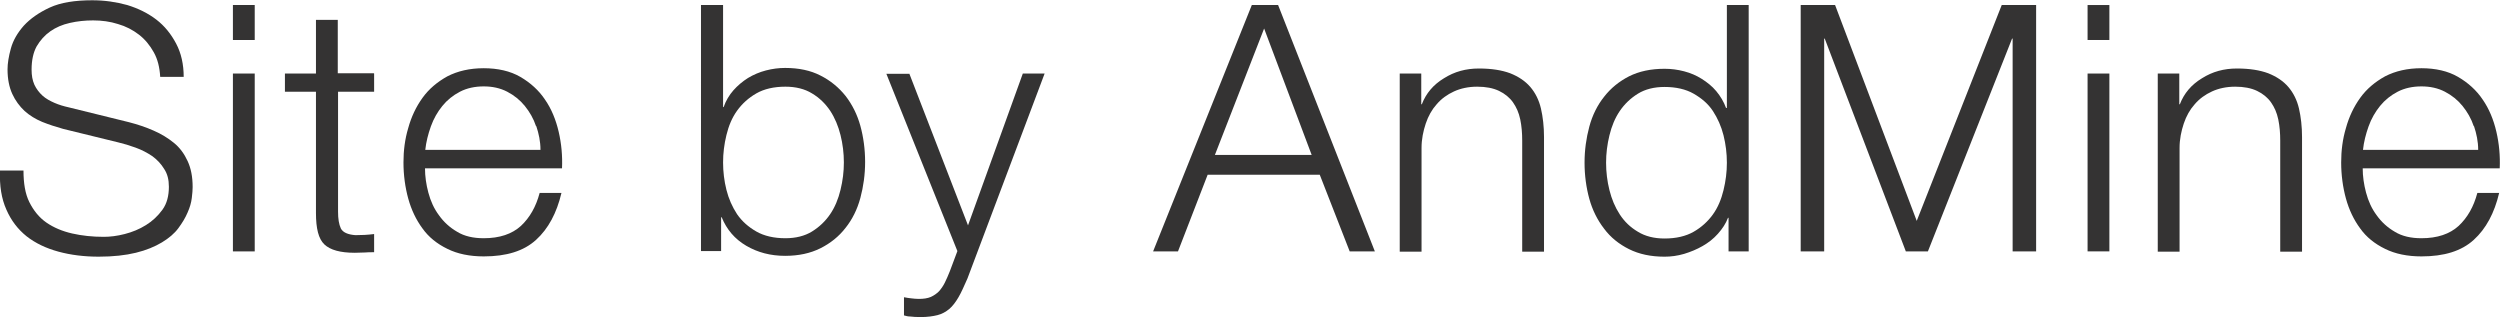 <?xml version="1.0" encoding="UTF-8"?>
<svg id="a" data-name="Layer 1" xmlns="http://www.w3.org/2000/svg" viewBox="0 0 89.41 11.34">
  <path d="m1.05,7.23c.15.3.35.55.61.73.26.18.57.31.92.39.35.08.73.12,1.13.12.23,0,.48-.03.75-.1.27-.07.52-.17.76-.32.23-.14.43-.33.59-.55s.23-.5.23-.82c0-.25-.05-.46-.17-.64-.11-.18-.25-.33-.43-.46-.18-.12-.37-.22-.59-.3s-.42-.14-.63-.19l-1.96-.48c-.25-.07-.5-.15-.75-.25-.24-.1-.45-.23-.63-.39-.18-.17-.33-.37-.44-.61-.11-.24-.17-.53-.17-.88,0-.21.04-.46.12-.75s.24-.56.46-.81c.23-.25.54-.47.93-.65.39-.18.9-.26,1.52-.26.44,0,.85.06,1.25.17.39.12.74.29,1.04.52.3.23.53.52.71.86.18.34.27.74.27,1.19h-.84c-.02-.34-.09-.63-.23-.88s-.31-.46-.53-.63c-.22-.17-.47-.3-.75-.38-.28-.09-.58-.13-.89-.13-.29,0-.57.03-.83.09-.27.06-.5.16-.7.3-.2.14-.36.32-.49.54-.12.22-.18.5-.18.83,0,.21.03.38.1.54.07.15.17.28.29.39.12.11.27.19.43.26.16.07.33.12.51.16l2.15.53c.31.08.61.18.88.3.28.12.52.27.73.44s.37.39.49.65.18.56.18.93c0,.1-.01.23-.03.39-.02.17-.07.34-.15.52-.08.19-.19.37-.33.56-.14.19-.34.36-.59.51-.25.15-.56.28-.93.37-.37.09-.81.14-1.33.14s-1-.06-1.44-.18-.82-.3-1.14-.55c-.31-.25-.55-.56-.72-.95C.05,7.1-.02,6.64,0,6.1h.84c0,.45.06.83.21,1.13Z" style="fill: #343333; stroke-width: 0px;"/>
  <path d="m9.11.18v1.25h-.78V.18h.78Zm0,2.44v6.37h-.78V2.63h.78Z" style="fill: #343333; stroke-width: 0px;"/>
  <path d="m13.38,2.63v.65h-1.29v4.29c0,.25.03.45.1.6.07.14.25.22.52.24.22,0,.44-.01.67-.04v.65c-.12,0-.23,0-.34.01-.12,0-.23.01-.35.01-.52,0-.88-.1-1.09-.3-.21-.2-.3-.57-.3-1.12V3.28h-1.11v-.65h1.11V.71h.78v1.91h1.29Z" style="fill: #343333; stroke-width: 0px;"/>
  <path d="m15.32,6.89c.08.3.2.57.38.81.17.24.39.44.65.59.26.16.58.23.95.23.57,0,1.01-.15,1.33-.44.32-.3.54-.69.67-1.18h.78c-.17.72-.47,1.28-.91,1.68-.44.4-1.06.59-1.87.59-.5,0-.94-.09-1.3-.27-.37-.18-.67-.42-.89-.73-.23-.31-.4-.67-.51-1.07s-.17-.84-.17-1.29c0-.42.05-.83.17-1.23.11-.4.28-.76.51-1.08.23-.32.53-.57.89-.77.37-.19.8-.29,1.3-.29s.95.1,1.31.31c.36.21.66.48.88.81.23.33.39.72.49,1.15s.14.87.12,1.31h-4.9c0,.28.04.57.12.87Zm3.85-2.38c-.09-.27-.23-.51-.4-.72-.17-.21-.38-.38-.63-.51s-.53-.19-.84-.19-.6.06-.85.19-.46.3-.63.51c-.17.21-.31.45-.41.73-.1.28-.17.56-.2.84h4.12c0-.3-.06-.58-.15-.85Z" style="fill: #343333; stroke-width: 0px;"/>
  <path d="m25.86.18v3.65h.02c.08-.23.2-.43.35-.6.15-.17.33-.32.52-.44.2-.12.41-.21.64-.27.23-.06.46-.09.69-.09.49,0,.91.09,1.26.27.36.18.66.43.9.73.24.31.42.67.53,1.07s.17.84.17,1.29-.06.88-.17,1.29-.29.77-.53,1.07c-.24.31-.54.55-.9.73-.36.18-.78.27-1.26.27-.52,0-.98-.12-1.39-.36-.41-.24-.7-.58-.88-1.02h-.02v1.21h-.72V.18h.78Zm4.2,4.65c-.08-.32-.2-.61-.37-.87-.17-.25-.38-.46-.65-.62-.26-.16-.58-.24-.95-.24-.41,0-.76.08-1.04.24-.28.16-.51.37-.69.62s-.3.54-.38.87c-.08.33-.12.65-.12.98s.04.66.12.98c.08.32.21.61.38.87.18.26.41.46.69.62.28.16.63.24,1.04.24.37,0,.69-.08.95-.24.26-.16.48-.37.65-.62.17-.25.29-.54.37-.87.08-.33.12-.65.12-.98s-.04-.66-.12-.98Z" style="fill: #343333; stroke-width: 0px;"/>
  <path d="m32.52,2.63l2.1,5.43,1.96-5.43h.78l-2.76,7.33c-.12.27-.22.5-.32.67s-.21.32-.33.42c-.12.1-.26.18-.42.22-.16.04-.36.07-.61.07-.16,0-.28-.01-.36-.02-.09,0-.16-.02-.23-.04v-.65c.09.02.18.03.26.04.09.01.17.02.27.02.17,0,.31-.02.43-.07.11-.05.21-.12.29-.2.08-.09.15-.19.21-.31.06-.12.12-.26.18-.41l.27-.72-2.54-6.34h.83Z" style="fill: #343333; stroke-width: 0px;"/>
  <path d="m45.71.18l3.46,8.81h-.9l-1.07-2.74h-4.01l-1.06,2.74h-.89L44.77.18h.94Zm1.2,5.36l-1.7-4.52-1.76,4.52h3.47Z" style="fill: #343333; stroke-width: 0px;"/>
  <path d="m50.83,2.63v1.1h.02c.15-.39.41-.7.79-.93.38-.24.79-.35,1.25-.35s.82.06,1.12.17c.3.12.54.28.72.49.18.21.31.47.38.77.07.3.11.65.11,1.02v4.1h-.78v-3.97c0-.27-.02-.52-.07-.76s-.14-.44-.26-.61c-.12-.17-.29-.31-.5-.41s-.47-.15-.78-.15-.59.06-.83.17c-.24.11-.45.26-.62.46-.17.19-.3.42-.39.69-.09.27-.15.56-.15.87v3.71h-.78V2.63h.78Z" style="fill: #343333; stroke-width: 0px;"/>
  <path d="m61.82,9v-1.21h-.02c-.08.21-.2.39-.36.57s-.34.32-.55.44c-.21.12-.43.21-.66.28-.24.07-.47.1-.7.1-.49,0-.91-.09-1.27-.27-.36-.18-.66-.42-.89-.73-.24-.31-.42-.67-.53-1.07s-.17-.84-.17-1.29.06-.88.17-1.29.29-.77.53-1.07c.24-.31.54-.55.89-.73.36-.18.78-.27,1.27-.27.24,0,.47.03.7.09.23.06.44.15.63.27s.37.26.52.44.27.38.35.6h.03V.18h.78v8.81h-.72Zm-4.26-2.2c.08.32.2.61.37.87.17.26.38.46.65.62.26.16.58.24.95.24.41,0,.76-.08,1.04-.24.28-.16.51-.37.69-.62.18-.25.3-.54.38-.87.08-.33.12-.65.12-.98s-.04-.66-.12-.98c-.08-.32-.21-.61-.38-.87s-.41-.46-.69-.62c-.28-.16-.63-.24-1.04-.24-.37,0-.69.08-.95.24-.26.16-.48.37-.65.62-.17.25-.29.54-.37.87-.08.33-.12.65-.12.98s.04.66.12.98Z" style="fill: #343333; stroke-width: 0px;"/>
  <path d="m65.63.18l2.92,7.72,3.04-7.72h1.23v8.81h-.84V1.38h-.02l-3.01,7.61h-.79l-2.9-7.61h-.02v7.61h-.84V.18h1.23Z" style="fill: #343333; stroke-width: 0px;"/>
  <path d="m75.44.18v1.25h-.78V.18h.78Zm0,2.44v6.37h-.78V2.63h.78Z" style="fill: #343333; stroke-width: 0px;"/>
  <path d="m77.94,2.63v1.1h.02c.15-.39.41-.7.79-.93.38-.24.79-.35,1.25-.35s.82.06,1.12.17c.3.12.54.28.72.49.18.21.31.47.38.77.07.3.11.65.11,1.02v4.1h-.78v-3.97c0-.27-.02-.52-.07-.76s-.14-.44-.26-.61c-.12-.17-.29-.31-.5-.41s-.47-.15-.78-.15-.59.06-.83.17c-.24.11-.45.26-.62.46-.17.19-.3.42-.39.69-.09.27-.15.56-.15.87v3.71h-.78V2.63h.78Z" style="fill: #343333; stroke-width: 0px;"/>
  <path d="m84.62,6.89c.08.3.2.57.38.81.17.24.39.44.65.59.26.16.58.23.95.23.57,0,1.01-.15,1.33-.44.32-.3.54-.69.67-1.18h.78c-.17.72-.47,1.28-.91,1.68-.44.4-1.06.59-1.87.59-.5,0-.94-.09-1.3-.27-.37-.18-.67-.42-.89-.73-.23-.31-.4-.67-.51-1.07s-.17-.84-.17-1.29c0-.42.05-.83.17-1.23.11-.4.28-.76.51-1.08.23-.32.53-.57.89-.77.37-.19.8-.29,1.3-.29s.95.1,1.31.31c.36.21.66.48.88.81.23.33.39.72.49,1.15s.14.87.12,1.31h-4.9c0,.28.04.57.12.87Zm3.85-2.38c-.09-.27-.23-.51-.4-.72-.17-.21-.38-.38-.63-.51s-.53-.19-.84-.19-.6.06-.85.19-.46.3-.63.51c-.17.21-.31.45-.41.73-.1.28-.17.56-.2.84h4.12c0-.3-.06-.58-.15-.85Z" style="fill: #343333; stroke-width: 0px;"/>
</svg>